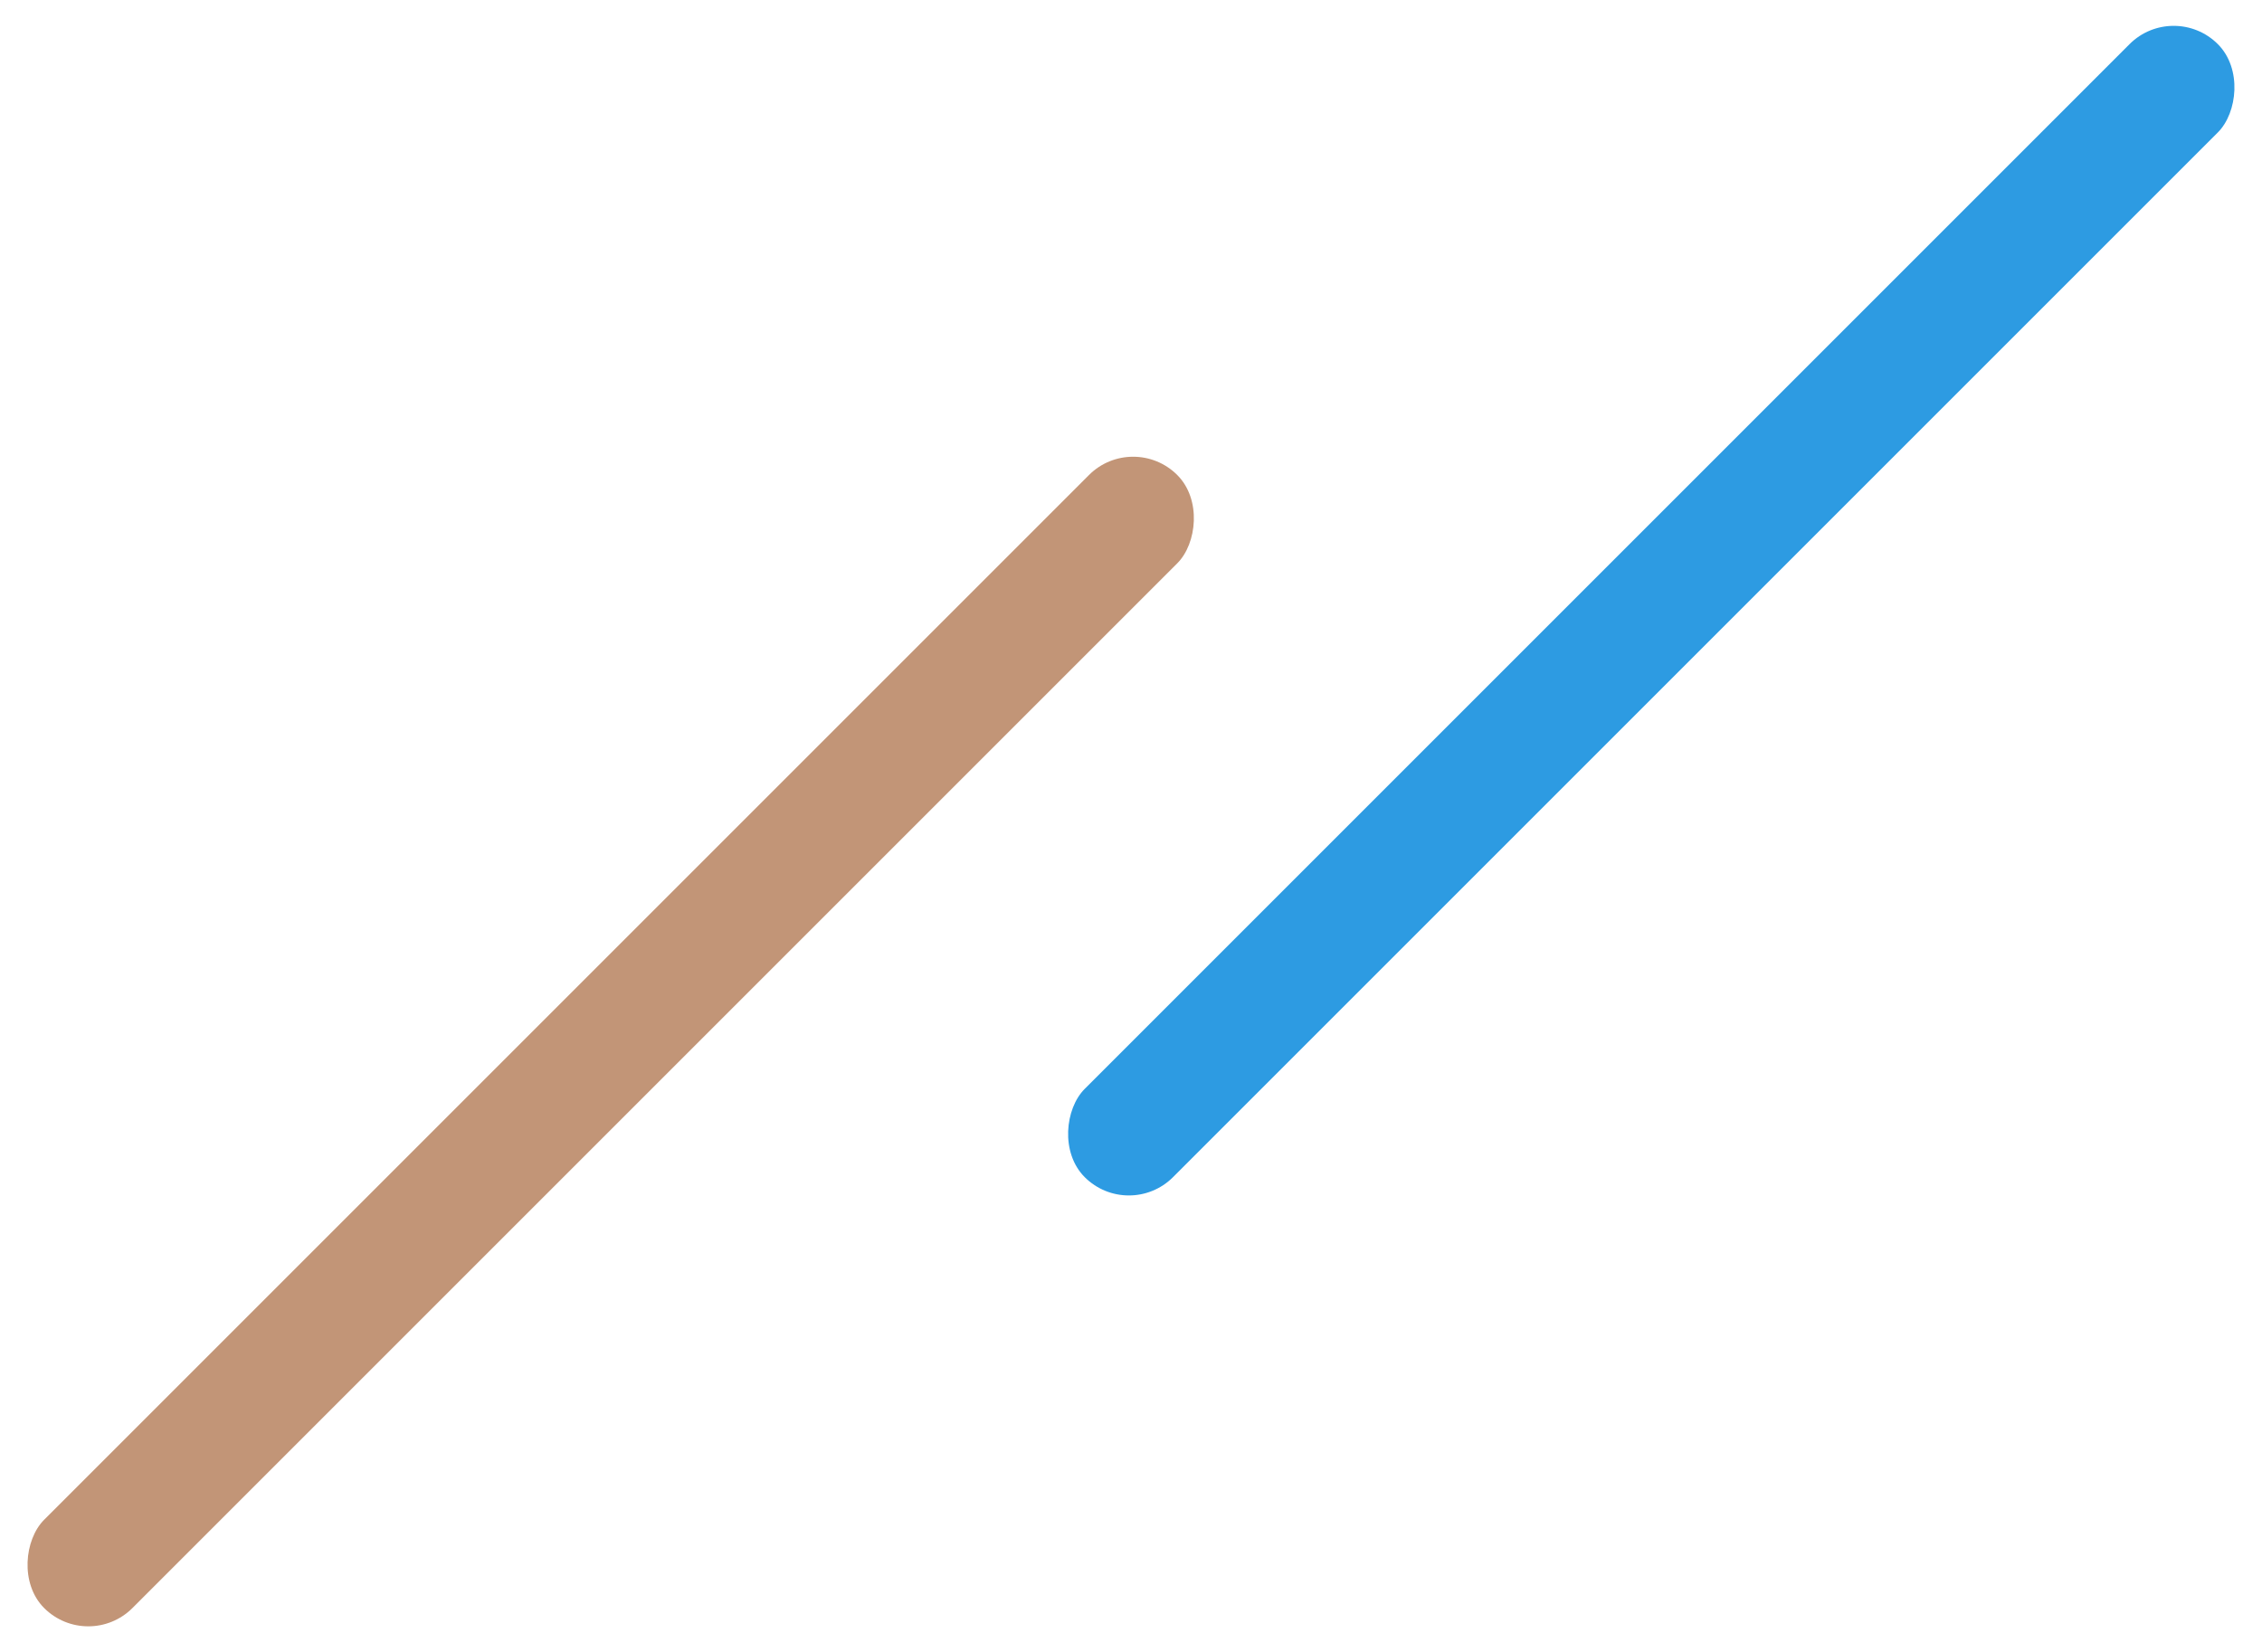 <svg xmlns="http://www.w3.org/2000/svg" width="108.69" height="79.396" viewBox="0 0 108.69 79.396">
  <g id="グループ_75" data-name="グループ 75" transform="translate(-624.31 -1169.302)">
    <rect id="長方形_30" data-name="長方形 30" width="6" height="77" rx="3" transform="translate(728.757 1169.302) rotate(45)" fill="#2d9be2"/>
    <rect id="長方形_29" data-name="長方形 29" width="6" height="77" rx="3" transform="translate(678.757 1190.008) rotate(45)" fill="#c29577"/>
  </g>
</svg>
